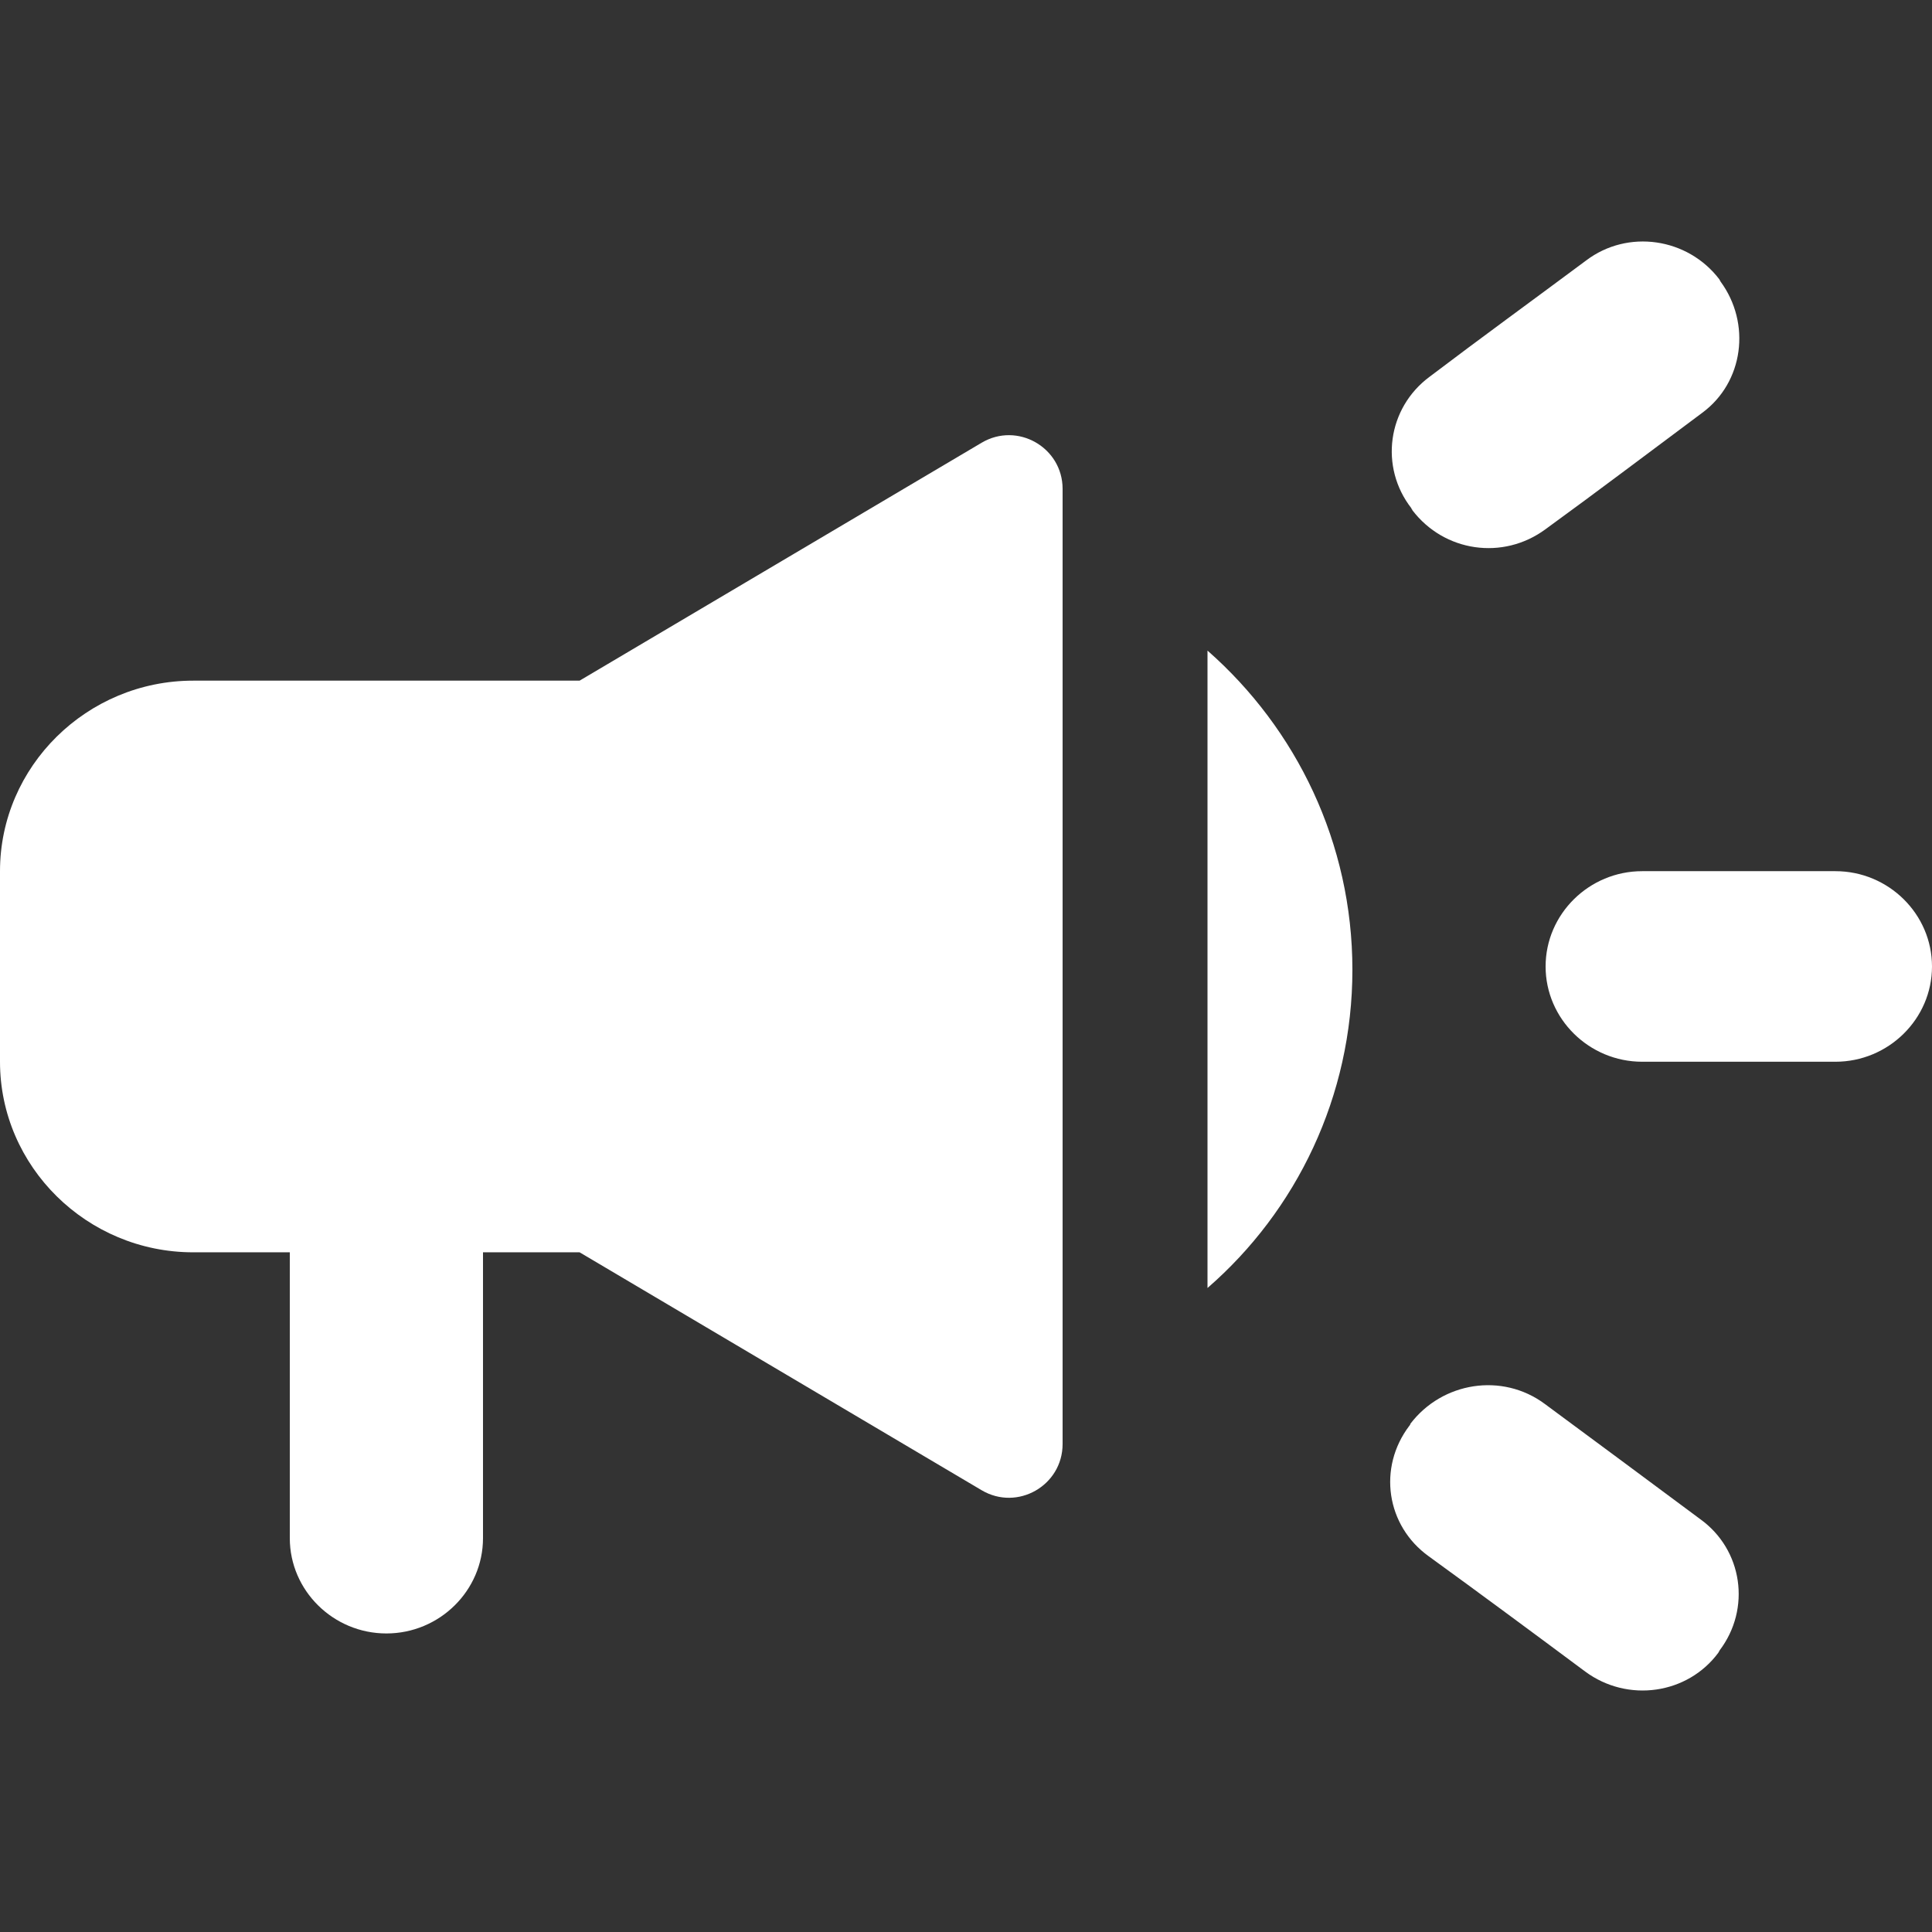 <svg width="36" height="36" viewBox="0 0 36 36" fill="none" xmlns="http://www.w3.org/2000/svg">
<rect x="0" y="0" width="36" height="36" fill="#333333" stroke="none"/>
<path d="M28.8 18.009C28.8 18.985 29.61 19.784 30.6 19.784H34.2C35.19 19.784 36 18.985 36 18.009C36 17.032 35.19 16.233 34.2 16.233H30.6C29.61 16.233 28.8 17.032 28.8 18.009Z" fill="white"/>
<path d="M26.262 26.566C25.668 27.348 25.83 28.43 26.622 28.999C27.576 29.691 28.584 30.437 29.538 31.147C30.33 31.733 31.446 31.573 32.022 30.792C32.022 30.774 32.04 30.774 32.04 30.756C32.634 29.975 32.472 28.874 31.68 28.306C30.726 27.596 29.718 26.85 28.782 26.158C27.99 25.572 26.874 25.75 26.28 26.531C26.28 26.549 26.262 26.566 26.262 26.566Z" fill="white"/>
<path d="M32.058 5.244C32.058 5.226 32.04 5.226 32.04 5.208C31.446 4.427 30.33 4.267 29.556 4.853C28.602 5.563 27.576 6.309 26.64 7.019C25.848 7.605 25.704 8.706 26.298 9.469C26.298 9.487 26.316 9.487 26.316 9.505C26.91 10.286 28.008 10.446 28.8 9.86C29.754 9.167 30.762 8.404 31.716 7.694C32.49 7.126 32.634 6.025 32.058 5.244Z" fill="white"/>
<path d="M10.8 12.683H3.6C1.62 12.683 0 14.28 0 16.233V19.784C0 21.737 1.62 23.335 3.6 23.335H5.4V28.661C5.4 29.638 6.21 30.437 7.2 30.437C8.19 30.437 9 29.638 9 28.661V23.335H10.8L18.291 27.768C18.957 28.163 19.8 27.682 19.8 26.907V9.11C19.8 8.336 18.957 7.855 18.291 8.25L10.8 12.683Z" fill="white"/>
<path d="M25.2 18.07C25.2 15.709 24.156 13.578 22.5 12.123V24C24.156 22.562 25.2 20.431 25.2 18.07Z" fill="white"/>
</svg>
